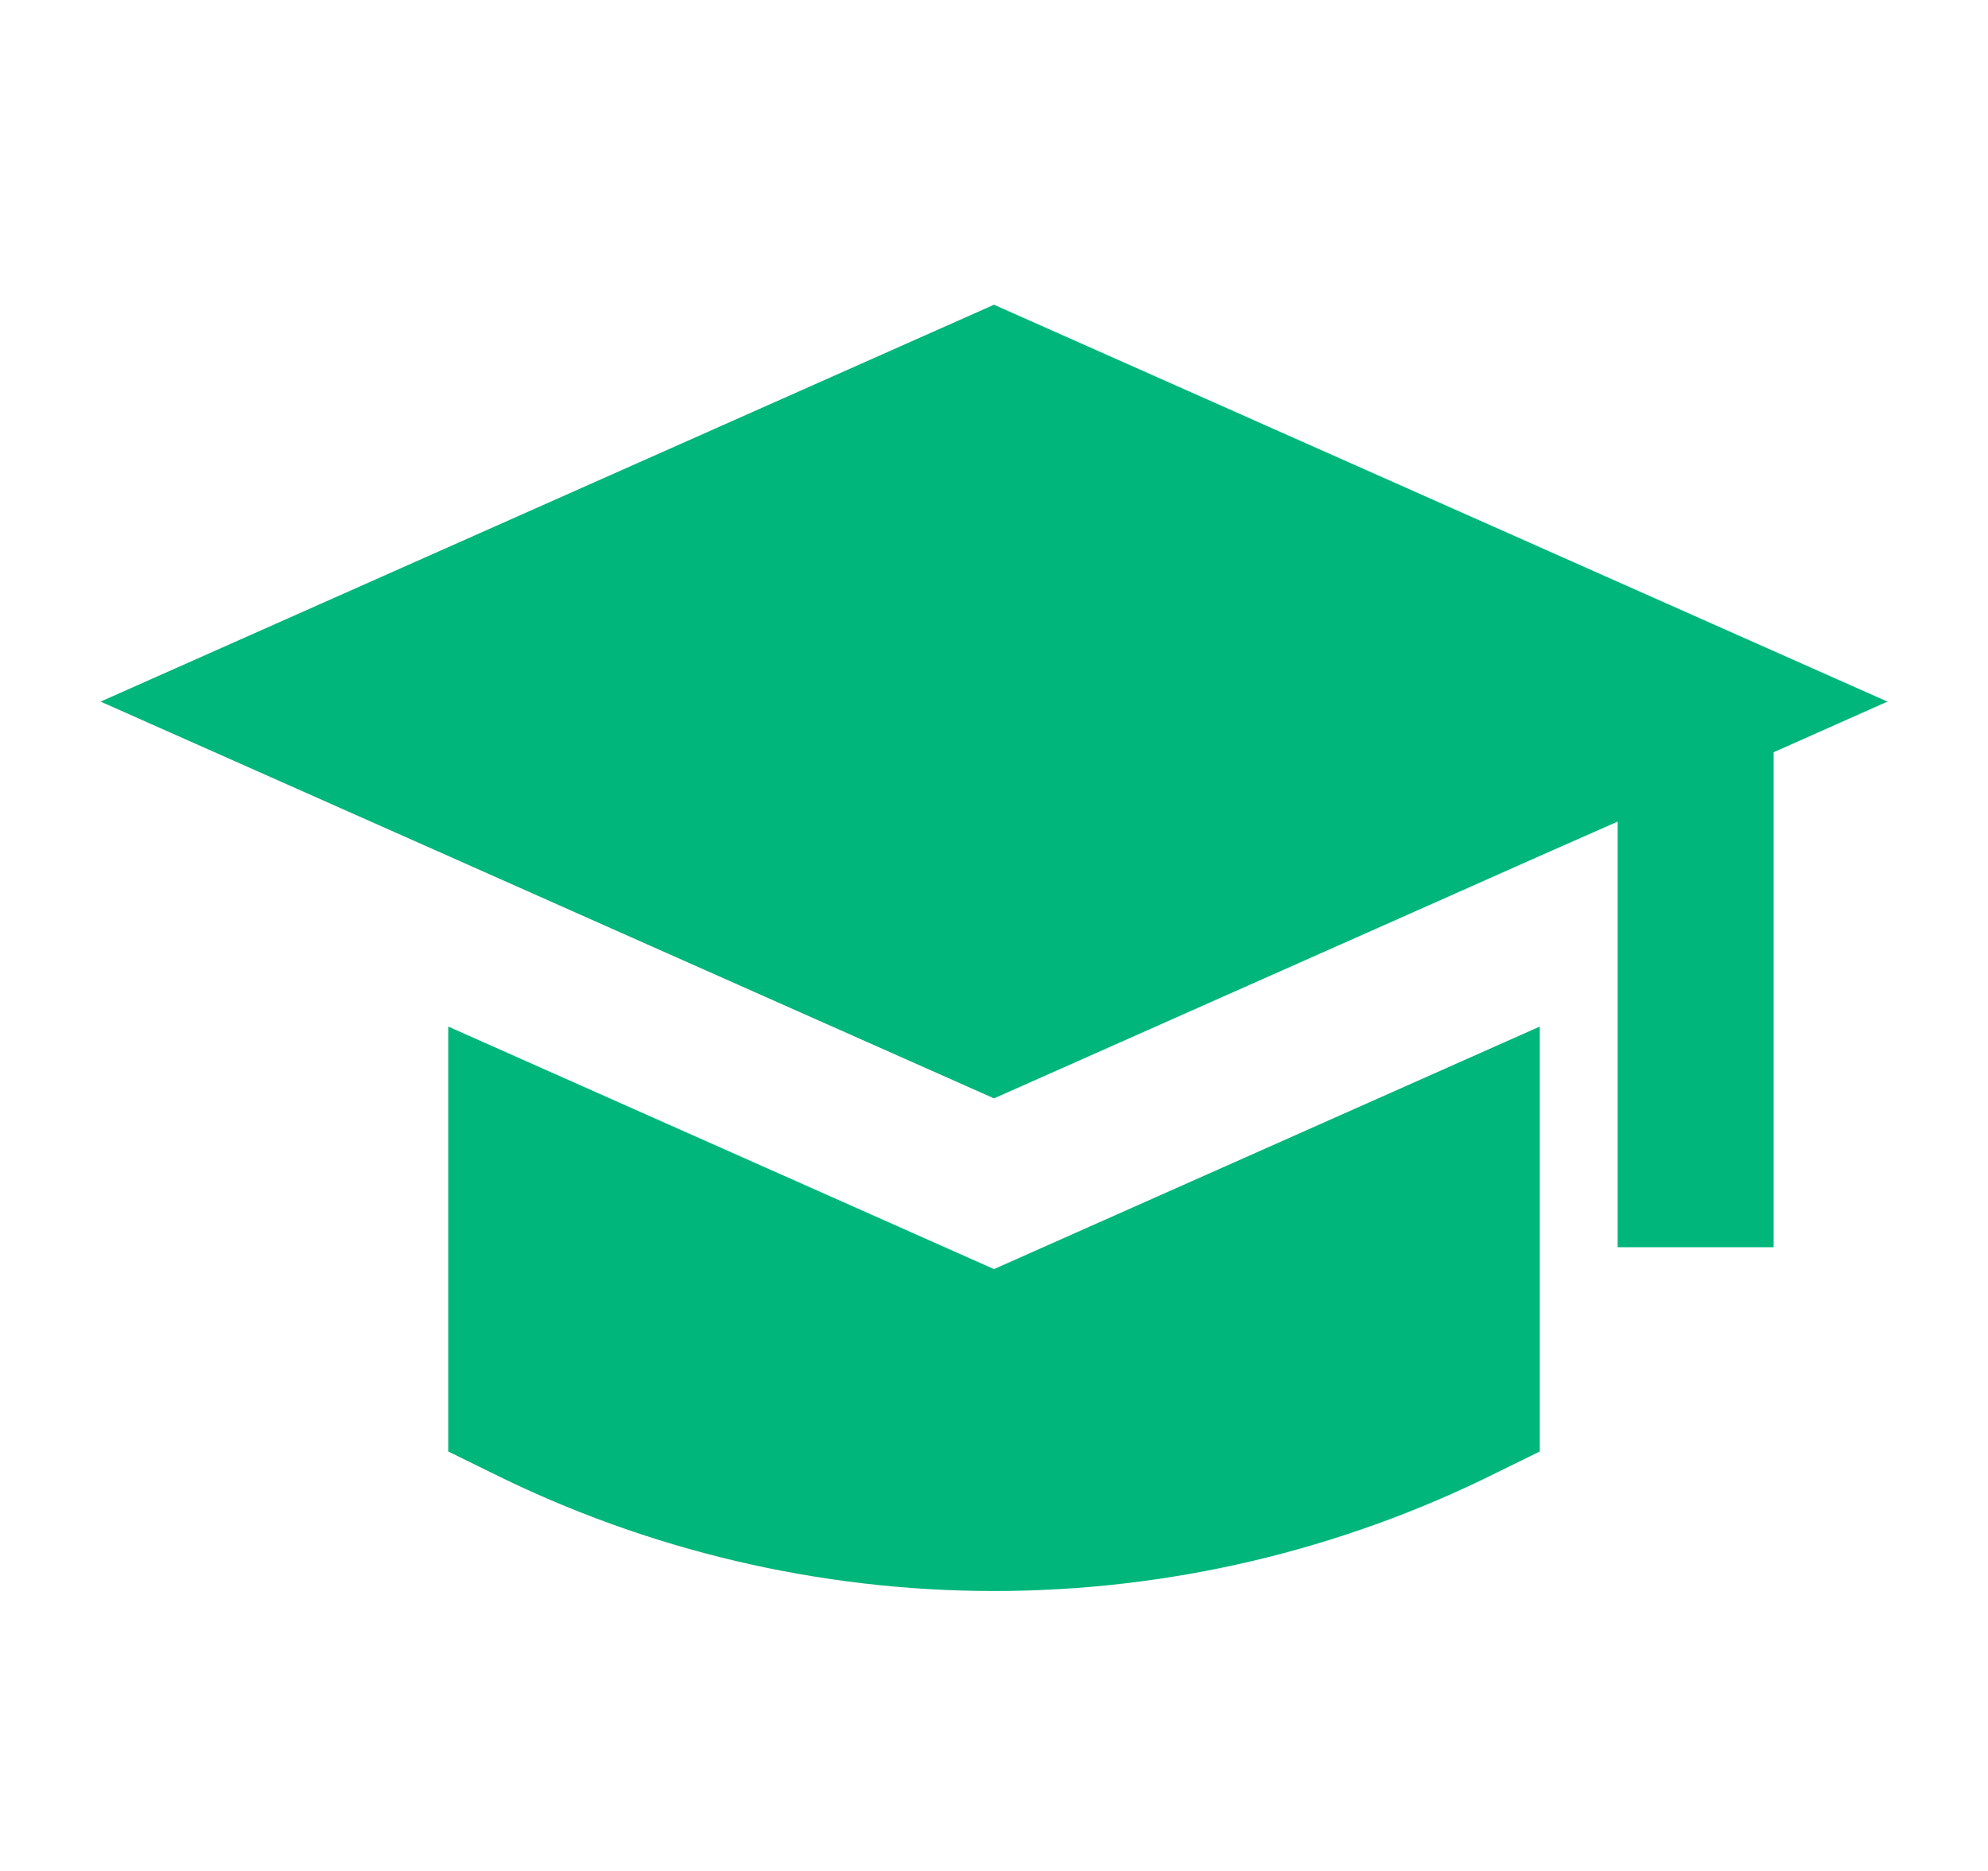 <svg width="17" height="16" viewBox="0 0 17 16" fill="none" xmlns="http://www.w3.org/2000/svg">
    <g clip-path="url(#clip0_2841_4685)">
        <path d="M0.86 6L3.833 7.32L5.167 7.913L8.5 9.393L11.833 7.913L13.167 7.32L13.833 7.026V10.666H15.167V6.433L16.14 6L8.5 2.606L0.86 6Z" fill="#00B67A"/>
        <path d="M12.8 12.593L13.167 12.413V8.779L8.5 10.853L3.833 8.779V12.413L4.2 12.593C5.536 13.259 7.008 13.606 8.5 13.606C9.993 13.606 11.465 13.259 12.8 12.593Z" fill="#00B67A"/>
    </g>
    <defs>
        <clipPath id="clip0_2841_4685">
            <rect width="16" height="16" fill="white" transform="translate(0.5)"/>
        </clipPath>
    </defs>
</svg>
